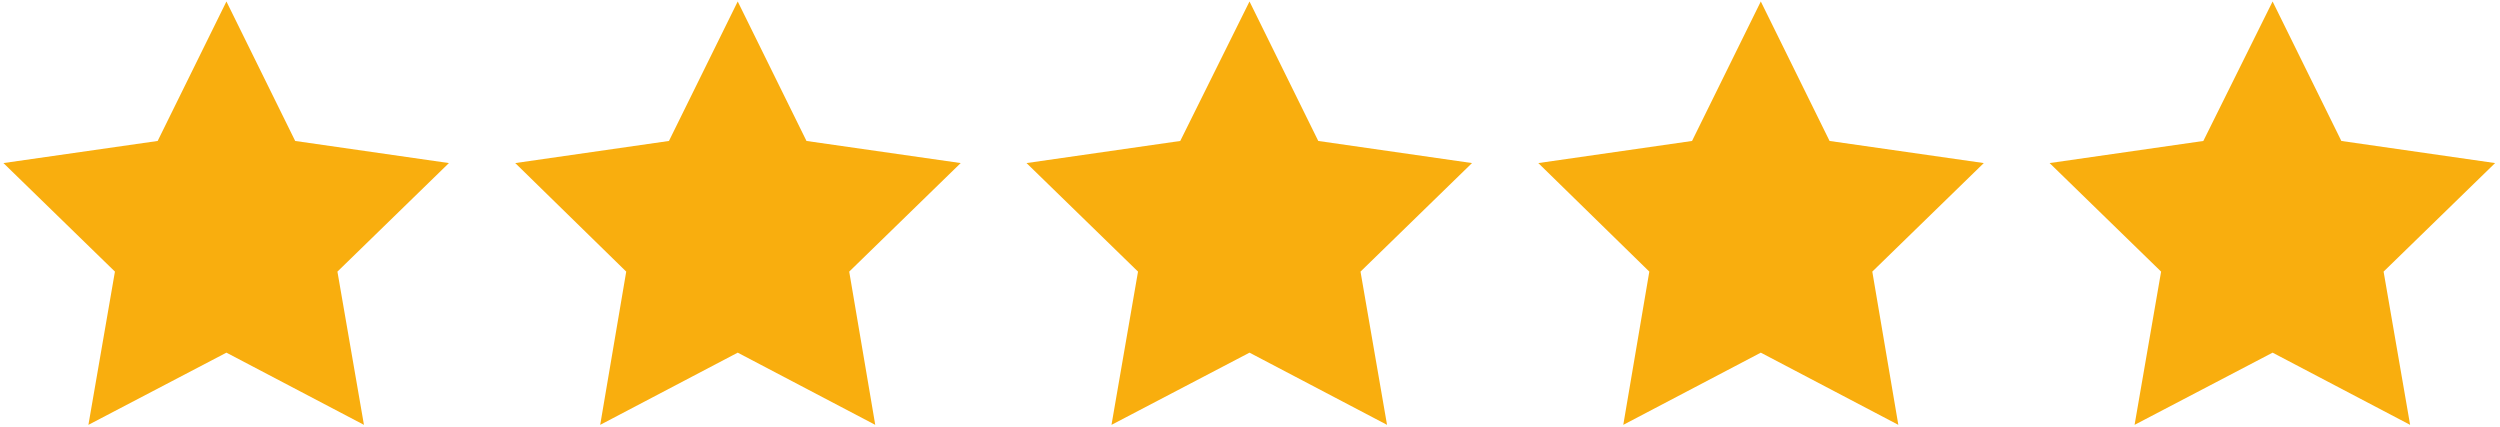 <?xml version="1.0" encoding="UTF-8"?> <svg xmlns="http://www.w3.org/2000/svg" width="509" height="87" viewBox="0 0 509 87" fill="none"><path d="M46.1 0.3L60.1 28.7L91.4 33.2L68.7 55.3L74.1 86.5L46.1 71.8L18 86.5L23.4 55.3L0.7 33.2L32.1 28.7L46.1 0.3Z" fill="#F9AE0E"></path><path d="M150.2 0.3L164.2 28.7L195.6 33.2L172.9 55.3L178.2 86.5L150.2 71.8L122.2 86.5L127.5 55.3L104.9 33.2L136.2 28.7L150.2 0.3Z" fill="#F9AE0E"></path><path d="M254.4 0.3L268.4 28.7L299.7 33.2L277 55.3L282.4 86.5L254.4 71.8L226.3 86.5L231.7 55.3L209 33.2L240.3 28.7L254.4 0.3Z" fill="#F9AE0E"></path><path d="M358.5 0.3L372.5 28.7L403.9 33.2L381.2 55.3L386.5 86.5L358.5 71.8L330.5 86.5L335.8 55.3L313.2 33.2L344.5 28.7L358.5 0.3Z" fill="#F9AE0E"></path><path d="M462.7 0.3L476.7 28.7L508 33.2L485.3 55.3L490.7 86.5L462.7 71.8L434.6 86.5L440 55.3L417.3 33.2L448.6 28.7L462.7 0.3Z" fill="#F9AE0E"></path></svg> 